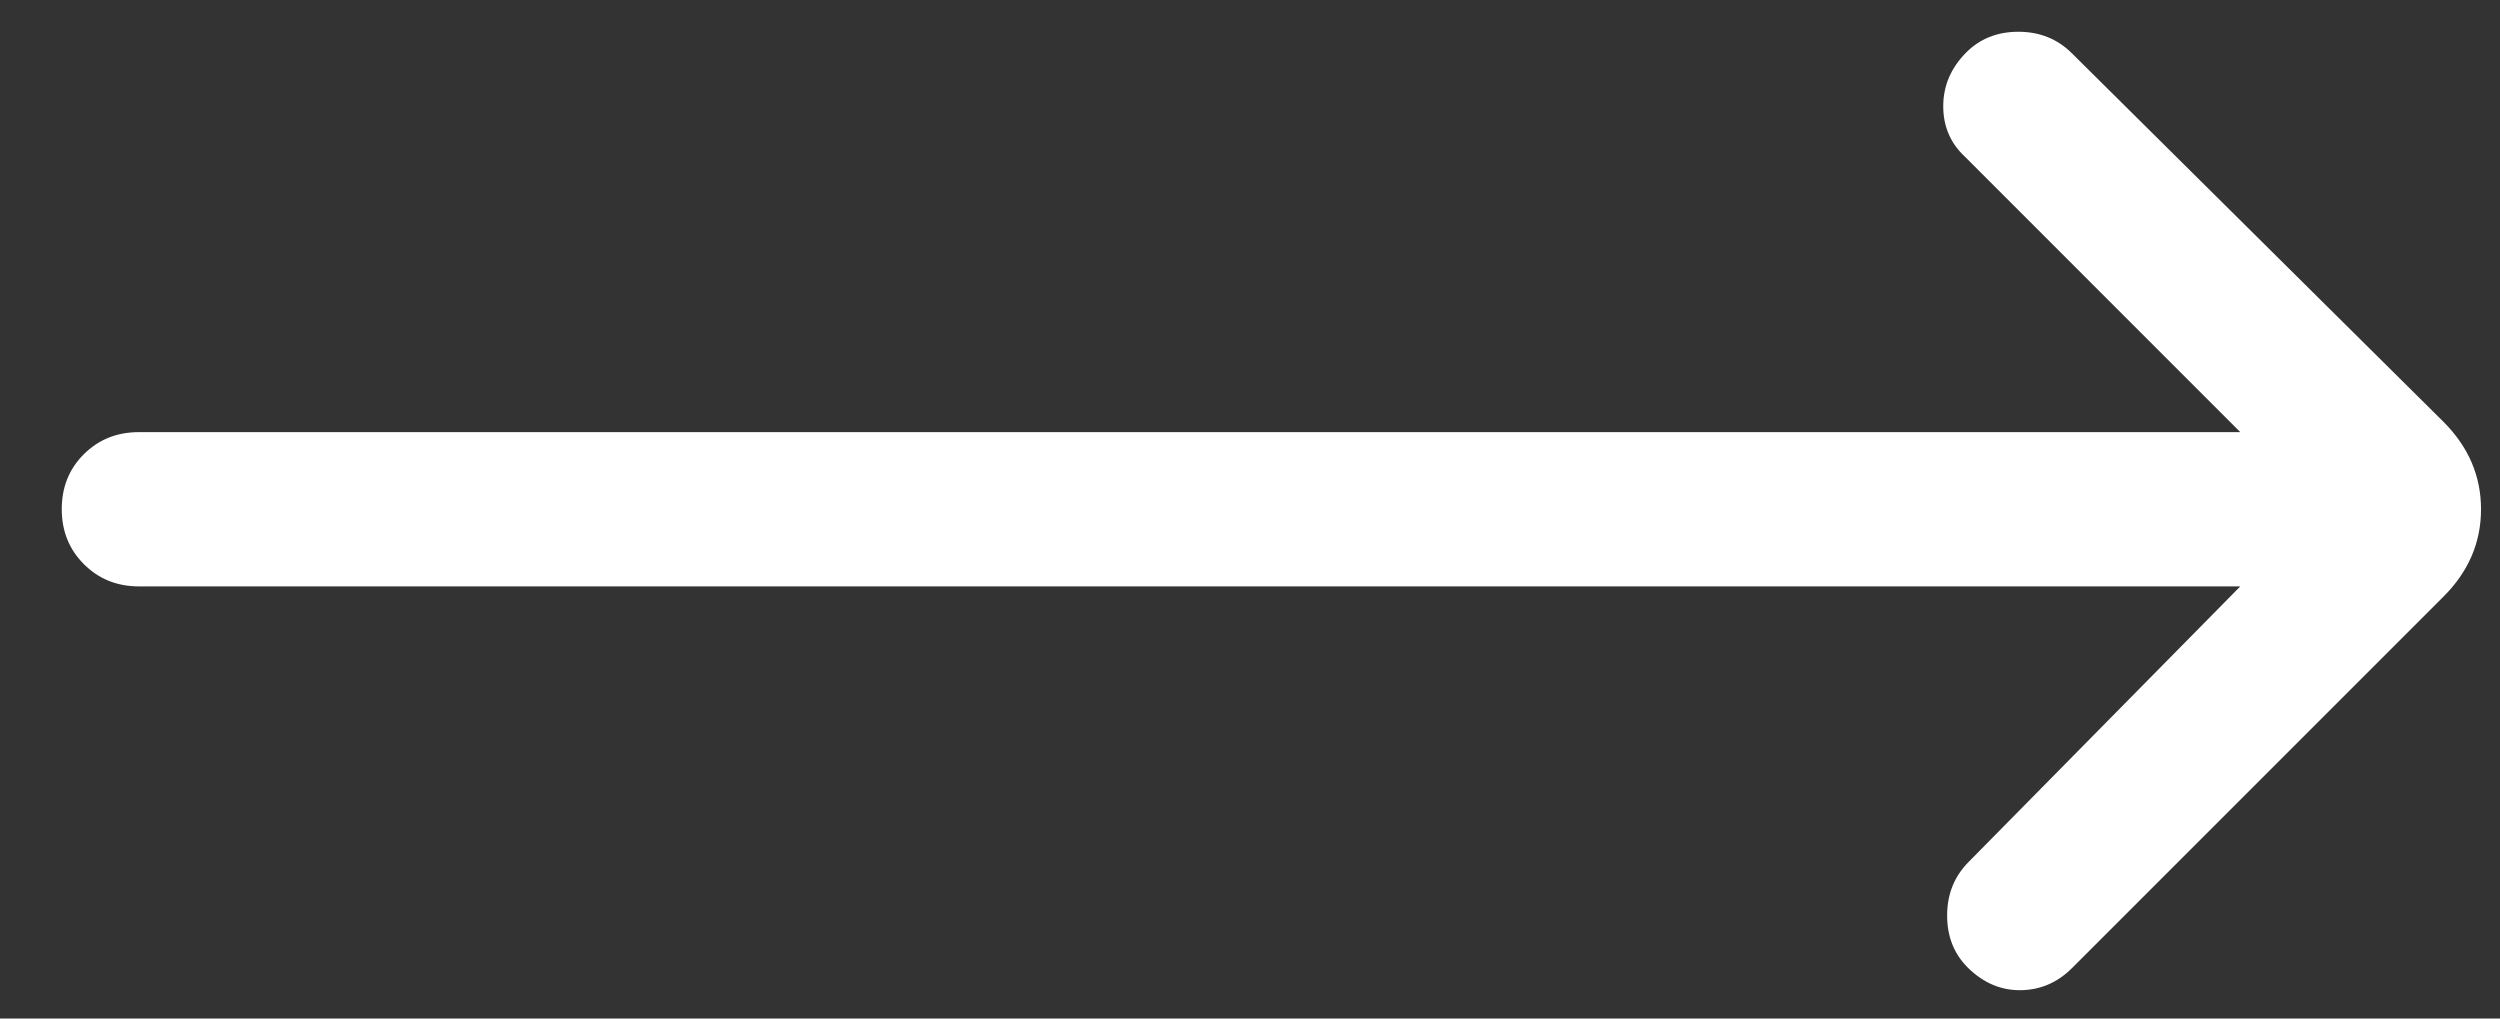 <svg width="27" height="11" viewBox="0 0 27 11" fill="none" xmlns="http://www.w3.org/2000/svg">
<rect x="0" y="0" width="27" height="11" fill="#333333" stroke="none"/>
<path d="M24.195 4.667L21.221 1.692C21.065 1.547 20.987 1.365 20.987 1.147C20.987 0.929 21.068 0.737 21.231 0.571C21.38 0.419 21.569 0.343 21.799 0.343C22.029 0.343 22.222 0.421 22.378 0.577L26.391 4.557C26.66 4.827 26.795 5.141 26.795 5.5C26.795 5.859 26.66 6.173 26.391 6.442L22.378 10.455C22.222 10.611 22.038 10.691 21.825 10.694C21.613 10.697 21.423 10.617 21.257 10.455C21.105 10.306 21.029 10.117 21.029 9.887C21.029 9.657 21.107 9.463 21.263 9.307L24.195 6.333L1.5 6.333C1.264 6.333 1.066 6.253 0.906 6.093C0.746 5.933 0.667 5.735 0.667 5.499C0.667 5.262 0.746 5.064 0.906 4.905C1.066 4.746 1.264 4.667 1.5 4.667L24.195 4.667Z" fill="white"/>
</svg>
